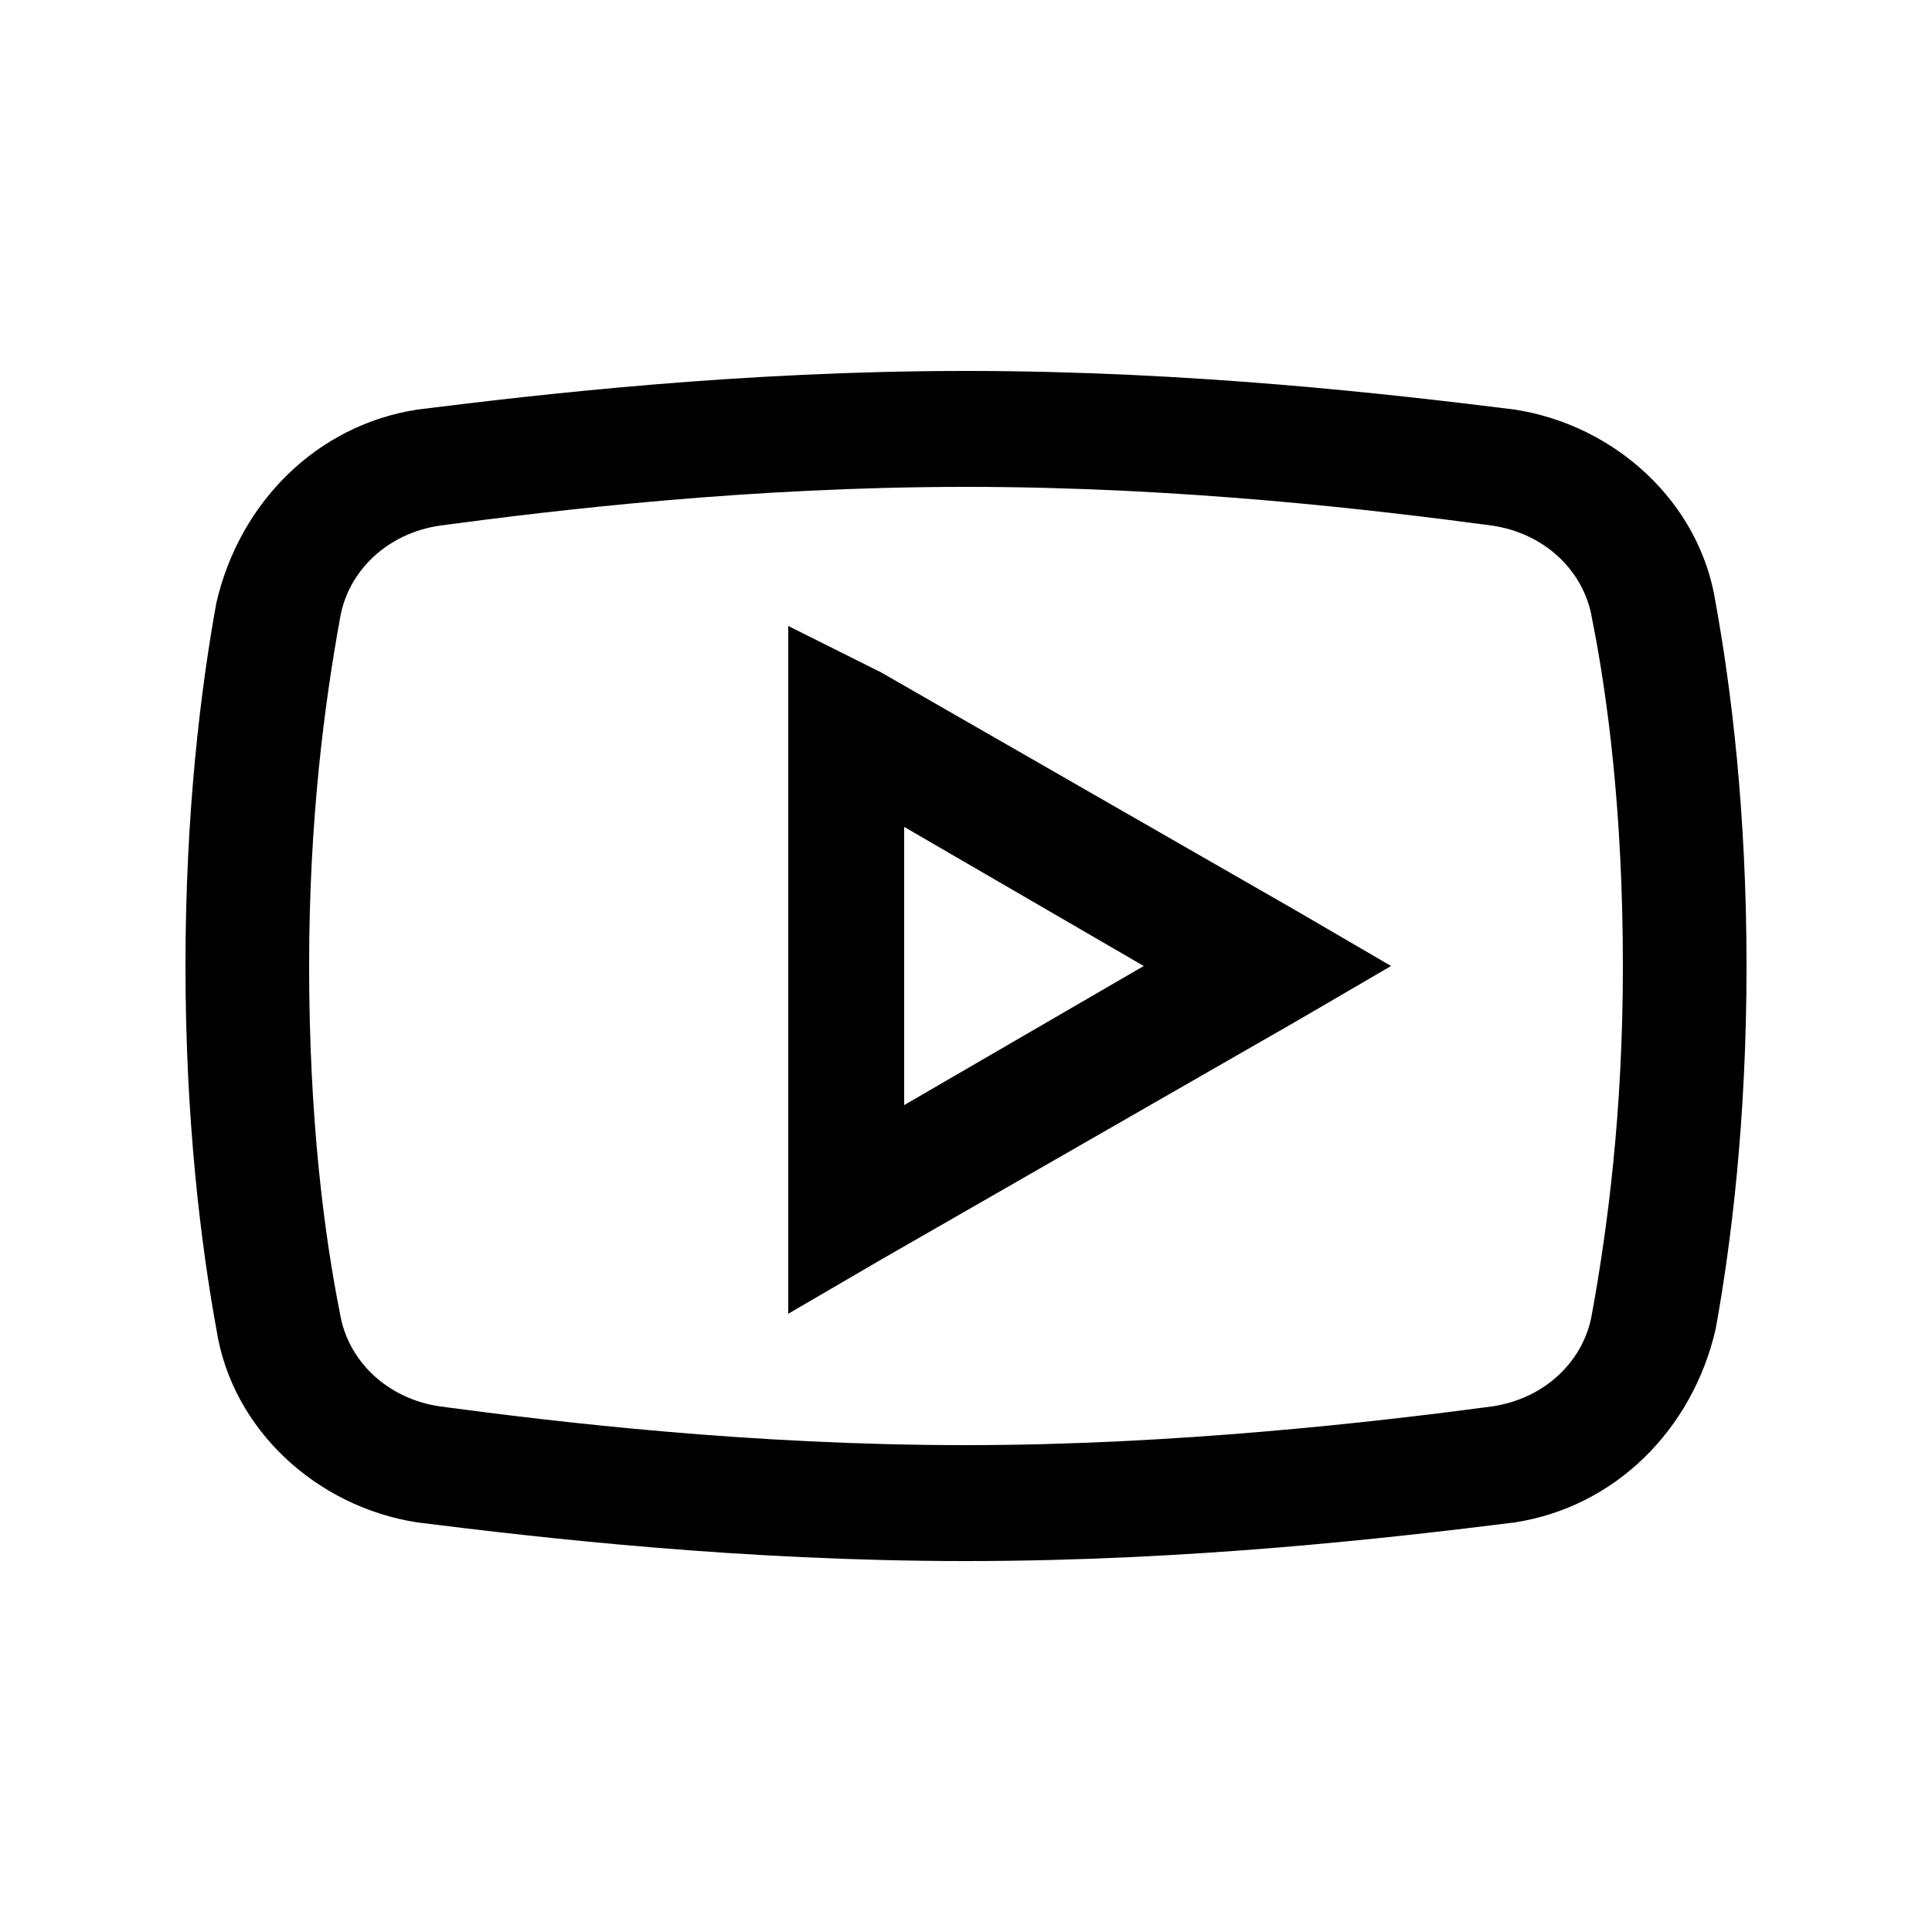<?xml version="1.0" encoding="utf-8"?>
<!-- Generator: Adobe Illustrator 19.0.0, SVG Export Plug-In . SVG Version: 6.00 Build 0)  -->
<svg version="1.1" id="Layer_1" xmlns="http://www.w3.org/2000/svg" xmlns:xlink="http://www.w3.org/1999/xlink" x="0px" y="0px"
	 viewBox="-285 408.9 25 25" style="enable-background:new -285 408.9 25 25;" xml:space="preserve">
<g id="XMLID_1_">
	<path id="XMLID_10_" d="M-272.5,413.7c-2.9,0-5.5,0.3-7.1,0.5c-1.3,0.2-2.3,1.2-2.6,2.5c-0.2,1.1-0.4,2.7-0.4,4.7s0.2,3.6,0.4,4.7
		c0.2,1.3,1.3,2.3,2.6,2.5c1.6,0.2,4.2,0.5,7.1,0.5s5.5-0.3,7.1-0.5c1.3-0.2,2.3-1.2,2.6-2.5c0.2-1.1,0.4-2.7,0.4-4.7
		s-0.2-3.6-0.4-4.7c-0.2-1.3-1.3-2.3-2.6-2.5C-267,414-269.6,413.7-272.5,413.7z M-272.5,415.2c2.8,0,5.3,0.3,6.8,0.5
		c0.7,0.1,1.2,0.6,1.3,1.2c0.2,1,0.4,2.5,0.4,4.5c0,1.9-0.2,3.4-0.4,4.5c-0.1,0.6-0.6,1.1-1.3,1.2c-1.5,0.2-4.1,0.5-6.8,0.5
		c-2.8,0-5.3-0.3-6.8-0.5c-0.7-0.1-1.2-0.6-1.3-1.2c-0.2-1-0.4-2.5-0.4-4.5c0-1.9,0.2-3.4,0.4-4.5c0.1-0.6,0.6-1.1,1.3-1.2
		C-277.8,415.5-275.3,415.2-272.5,415.2z M-274.8,417v8.9l1.2-0.7l5.4-3.1l1.2-0.7l-1.2-0.7l-5.4-3.1L-274.8,417z M-273.3,419.6
		l3.1,1.8l-3.1,1.8C-273.3,423.2-273.3,419.6-273.3,419.6z"/>
</g>
</svg>
